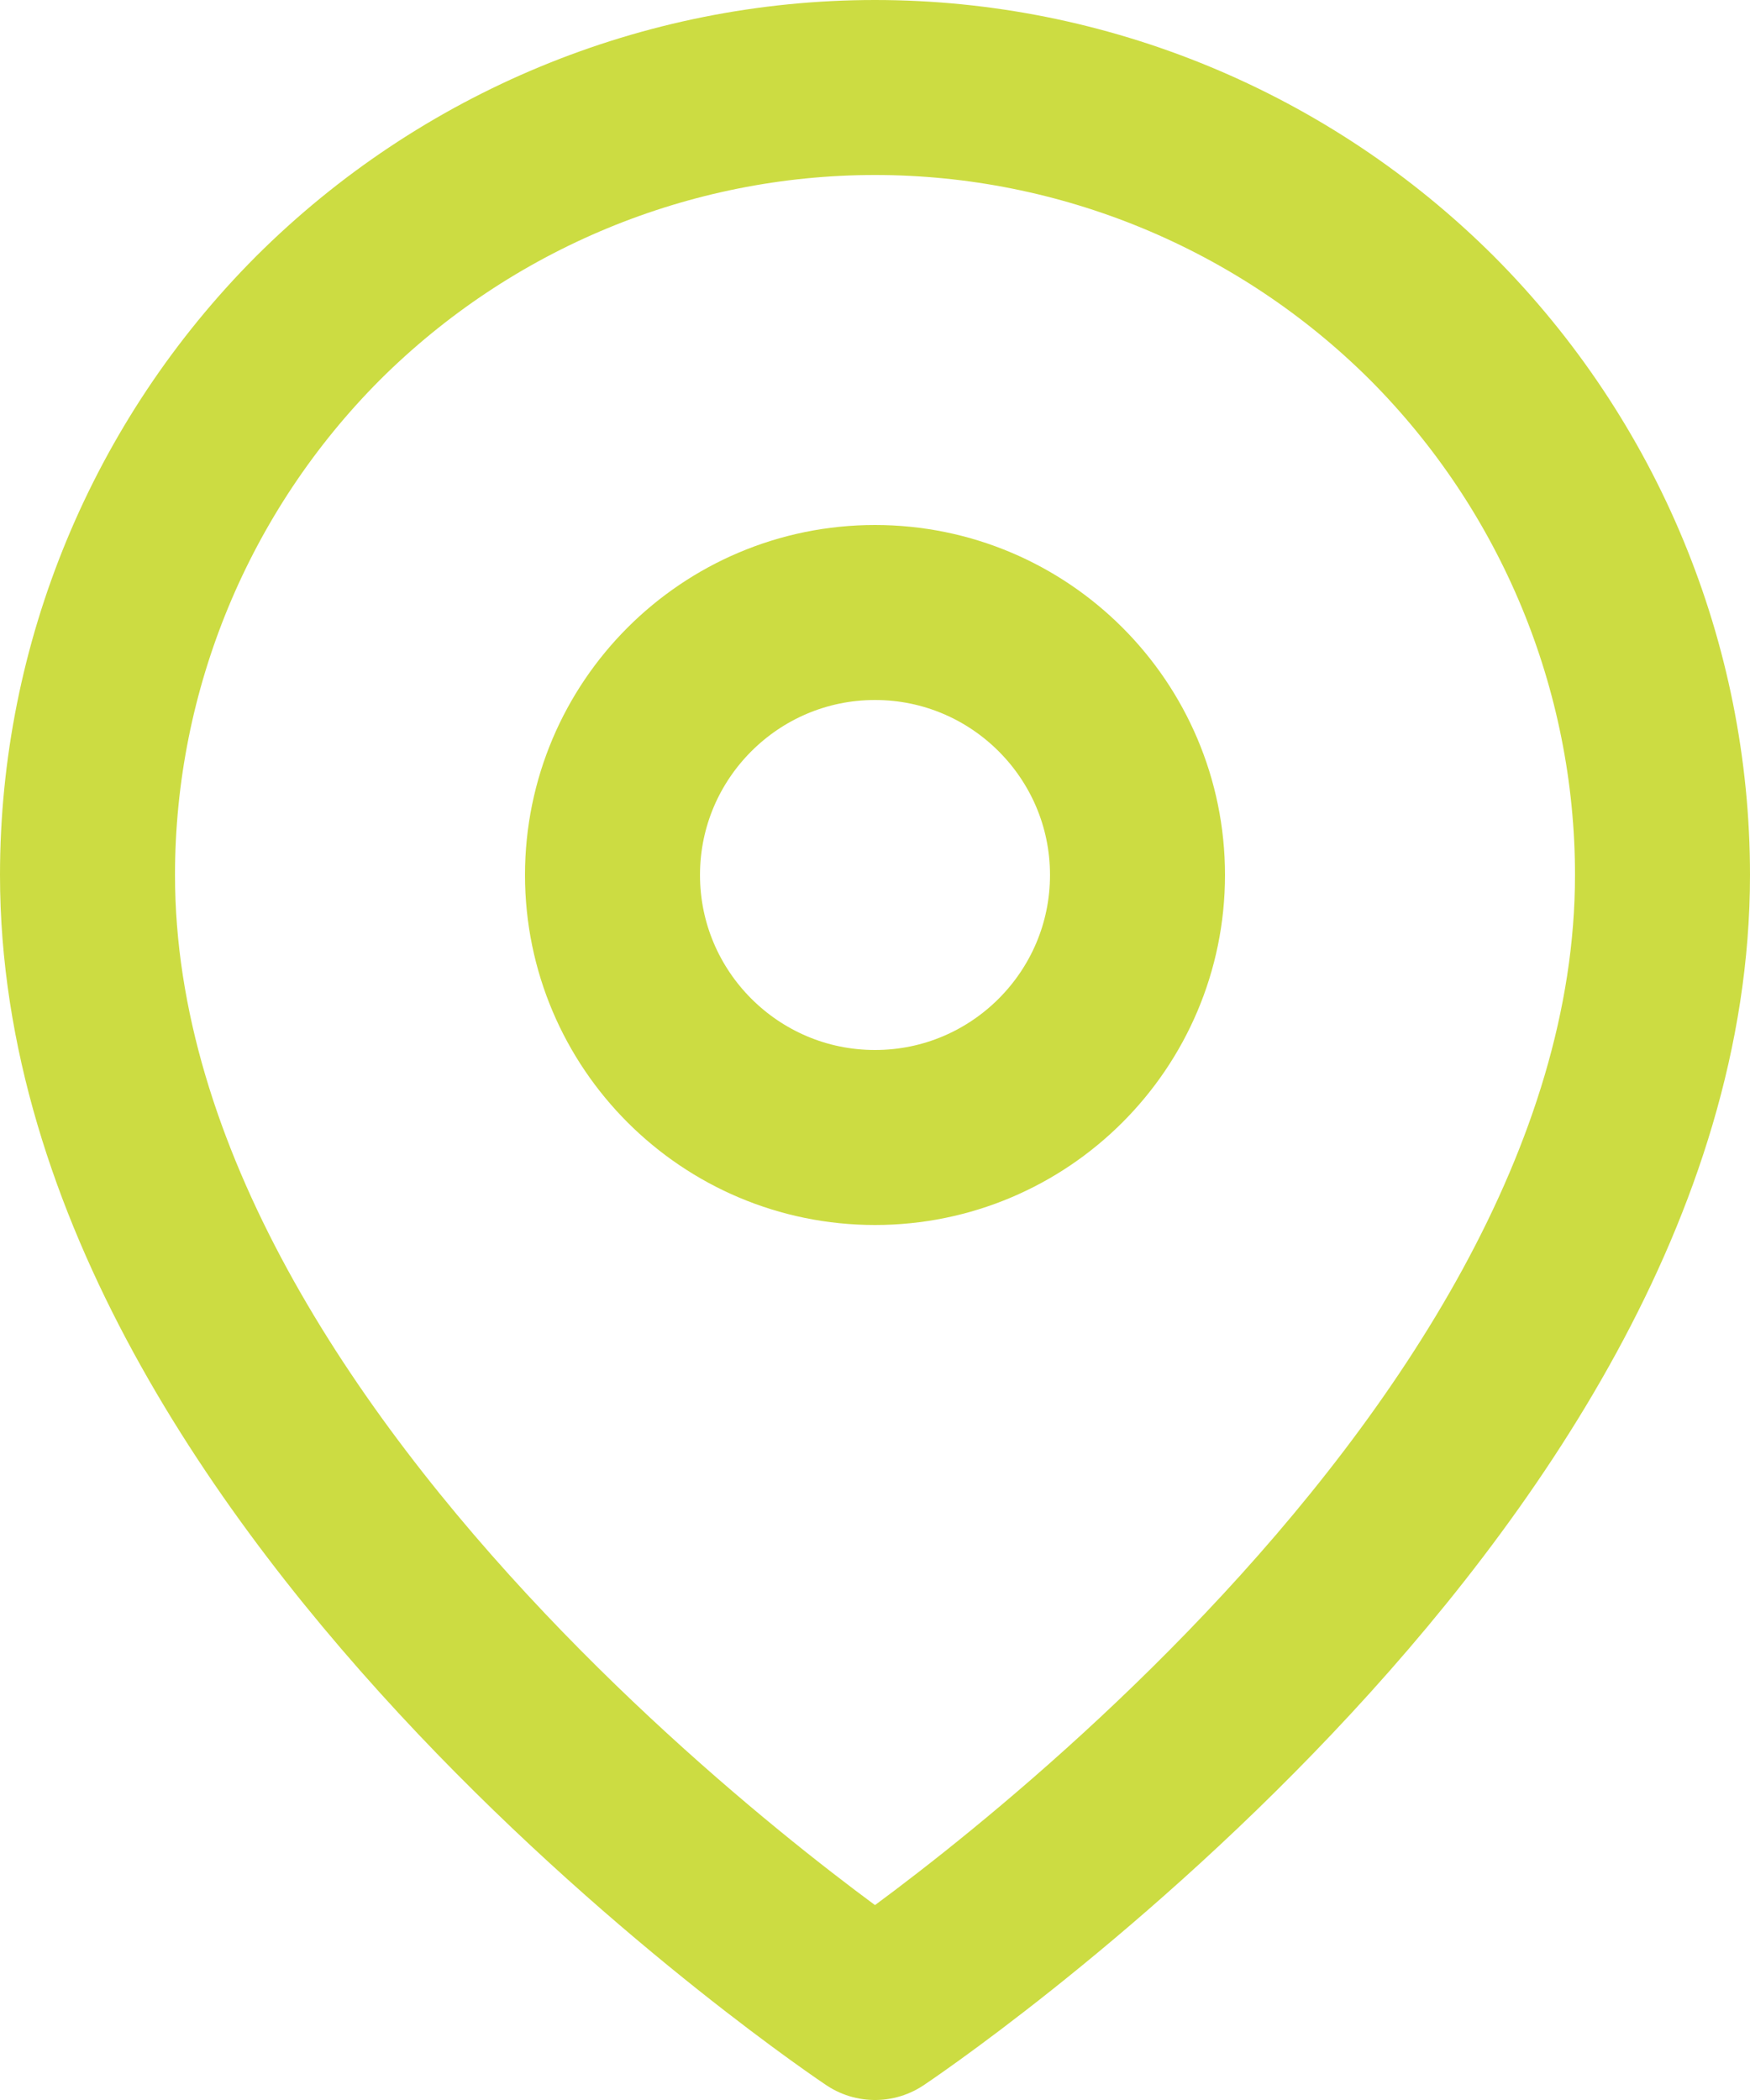 <?xml version="1.0" encoding="UTF-8"?><svg id="Layer_1" xmlns="http://www.w3.org/2000/svg" viewBox="0 0 40 48"><defs><style>.cls-1{fill:none;stroke:#ccdc42;stroke-linecap:round;stroke-linejoin:round;stroke-width:4px;}</style></defs><path class="cls-1" d="M38,20c0,14-18,26-18,26,0,0-18-12-18-26,0-4.77,1.9-9.35,5.27-12.73,3.38-3.37,7.96-5.27,12.73-5.27s9.35,1.9,12.73,5.27c3.37,3.38,5.27,7.96,5.27,12.73Z"/><path class="cls-1" d="M20,26c3.31,0,6-2.69,6-6s-2.69-6-6-6-6,2.69-6,6,2.69,6,6,6Z"/></svg>